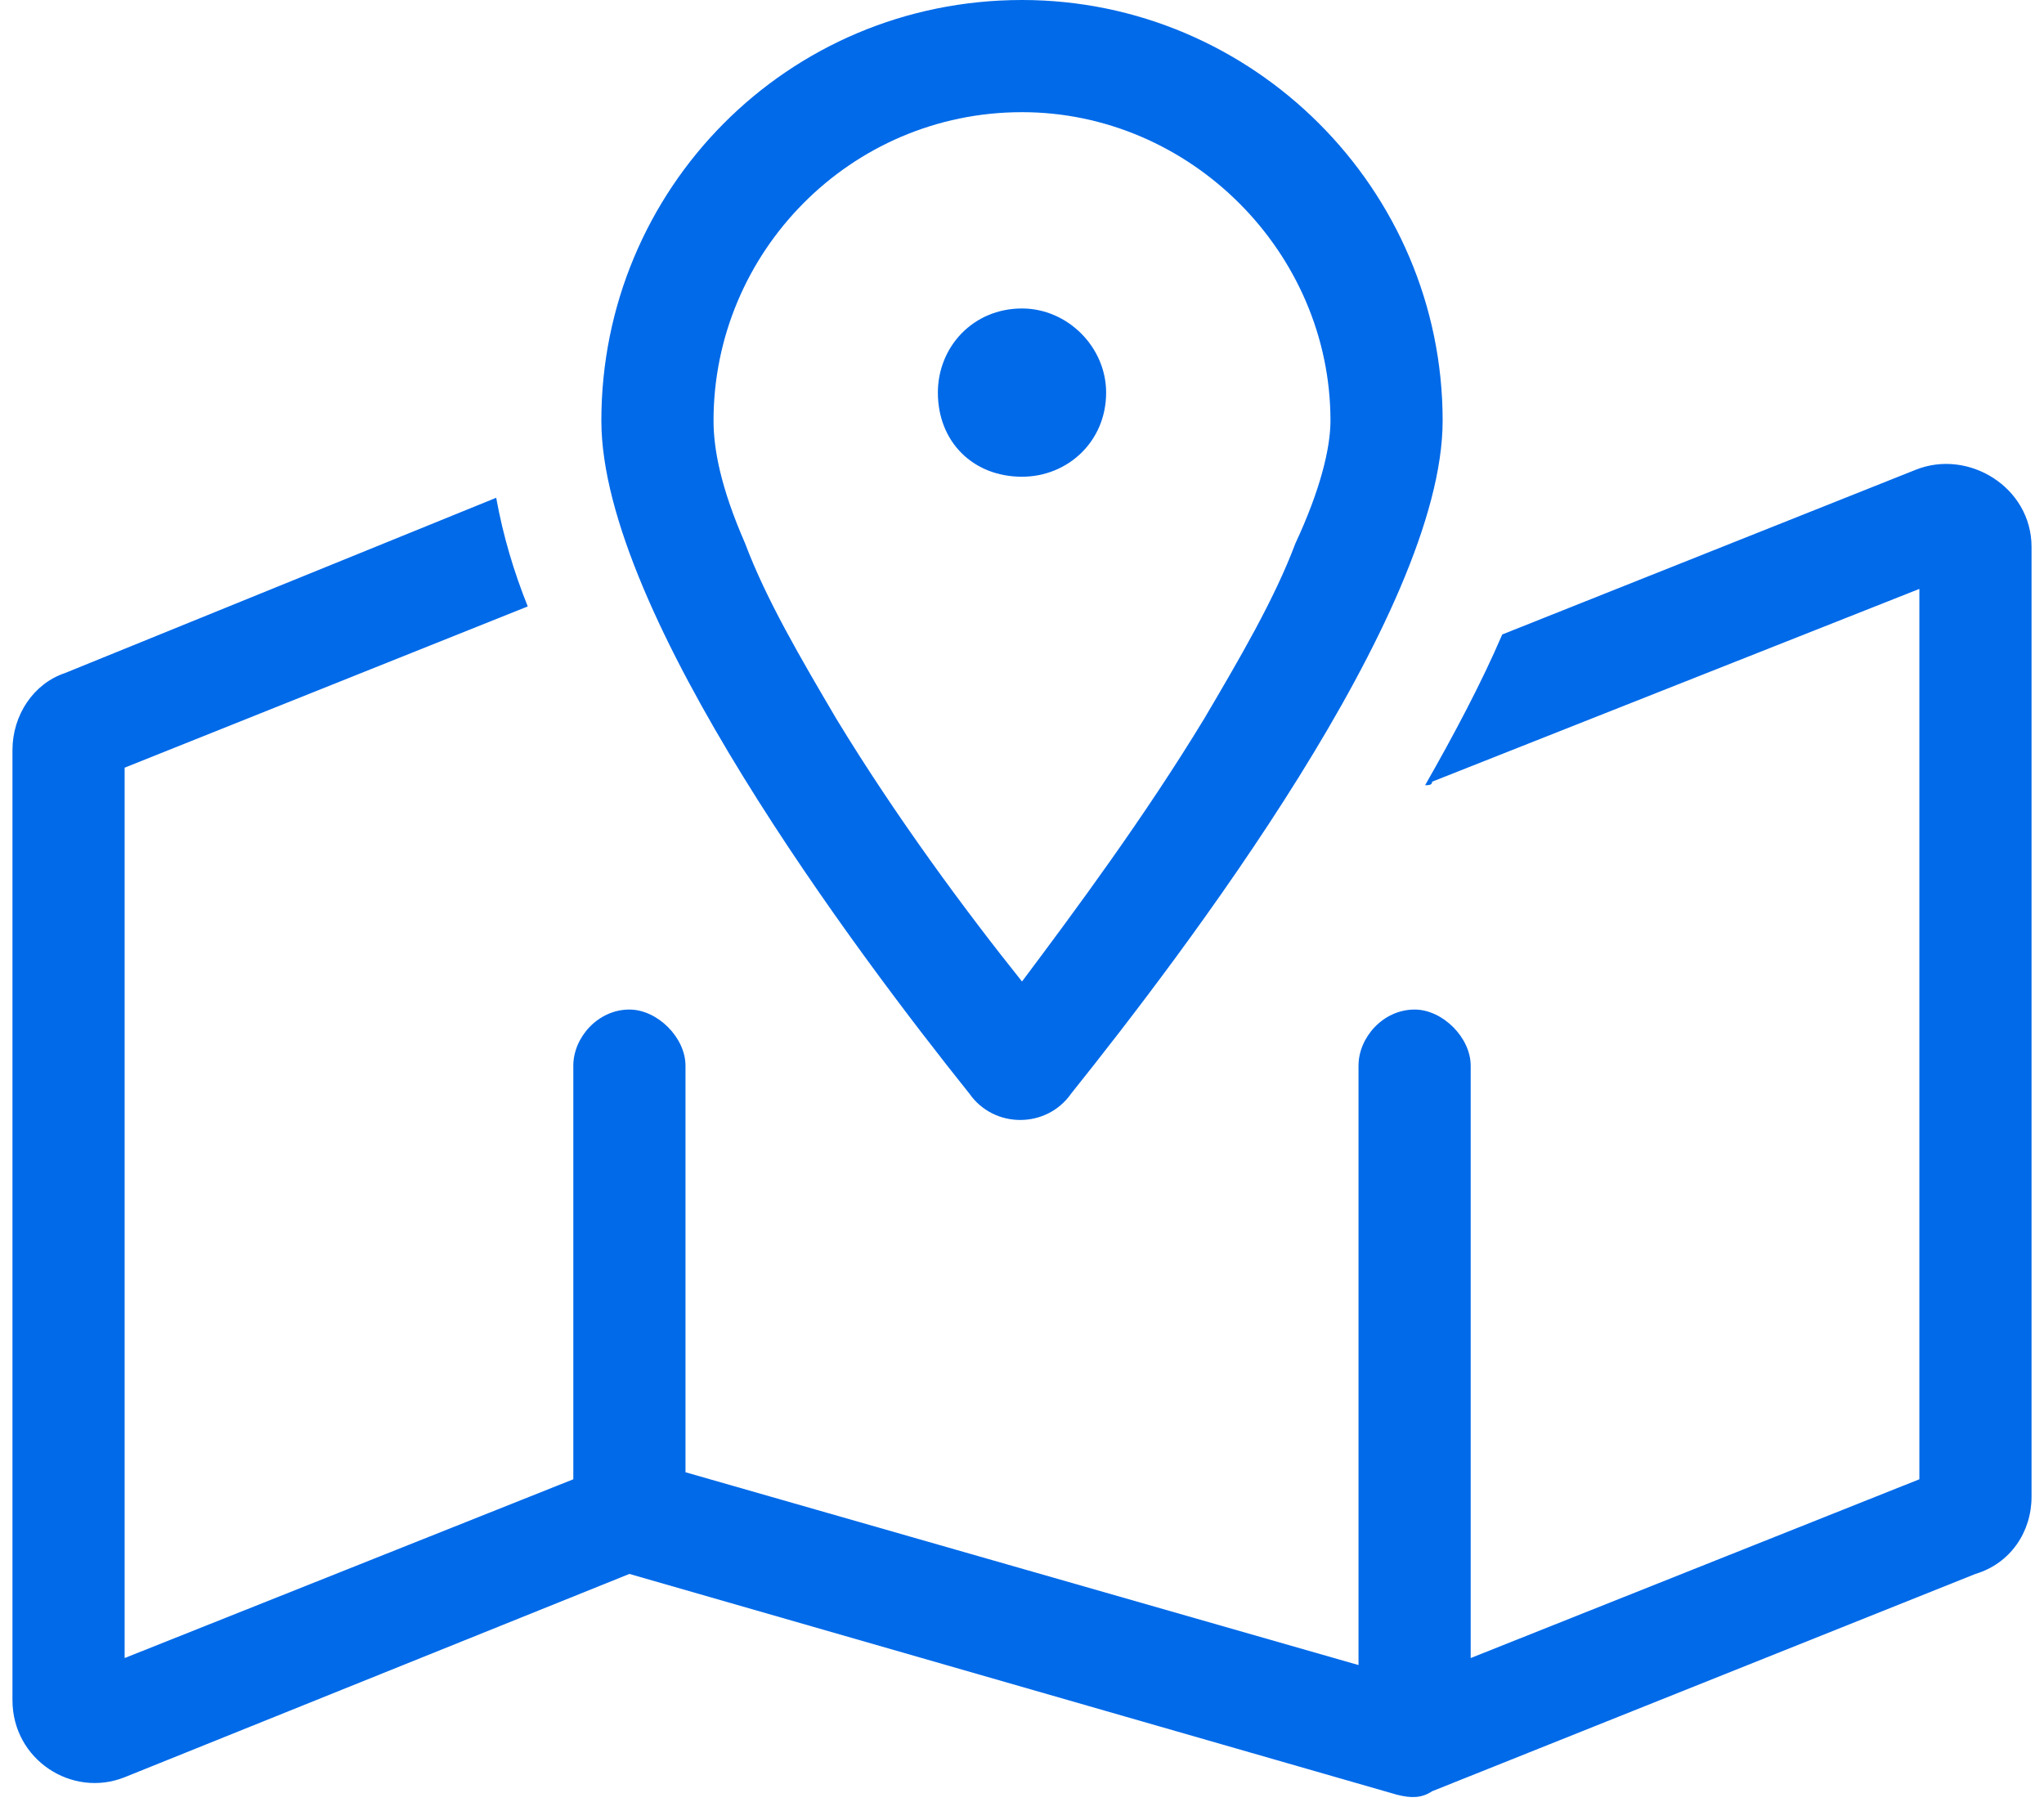 <svg width="82" height="73" viewBox="0 0 82 73" fill="none" xmlns="http://www.w3.org/2000/svg">
<path d="M51.969 21.797C52.953 19.688 53.375 18 53.375 16.875C53.375 10.125 47.75 4.5 41 4.5C34.109 4.5 28.625 10.125 28.625 16.875C28.625 18 28.906 19.547 29.891 21.797C30.734 24.047 32.141 26.438 33.547 28.828C35.938 32.766 38.75 36.562 41 39.375C43.109 36.562 45.922 32.766 48.312 28.828C49.719 26.438 51.125 24.047 51.969 21.797ZM42.969 43.875C41.984 45.281 39.875 45.281 38.891 43.875C34.391 38.25 24.125 24.609 24.125 16.875C24.125 7.594 31.578 0 41 0C50.281 0 57.875 7.594 57.875 16.875C57.875 24.609 47.469 38.25 42.969 43.875ZM57.453 31.359C57.453 31.5 57.312 31.5 57.172 31.5C58.297 29.531 59.422 27.422 60.266 25.453L76.859 18.844C78.969 18 81.5 19.547 81.5 21.938V60.047C81.5 61.453 80.656 62.719 79.25 63.141L57.453 71.859C57.031 72.141 56.609 72.141 56.047 72L25.25 63.141L5 71.297C2.891 72.141 0.5 70.594 0.5 68.203V30.094C0.5 28.688 1.344 27.422 2.609 27L19.906 19.969C20.188 21.516 20.609 22.922 21.172 24.328L5 30.797V66.516L23 59.344V42.75C23 41.625 23.984 40.5 25.25 40.5C26.375 40.5 27.5 41.625 27.5 42.75V59.062L54.5 66.797V42.75C54.5 41.625 55.484 40.5 56.75 40.5C57.875 40.5 59 41.625 59 42.75V66.516L77 59.344V23.625L57.453 31.359ZM41 12.375C42.828 12.375 44.375 13.922 44.375 15.75C44.375 17.719 42.828 19.125 41 19.125C39.031 19.125 37.625 17.719 37.625 15.75C37.625 13.922 39.031 12.375 41 12.375Z" fill="#006AE9"/>
</svg>
